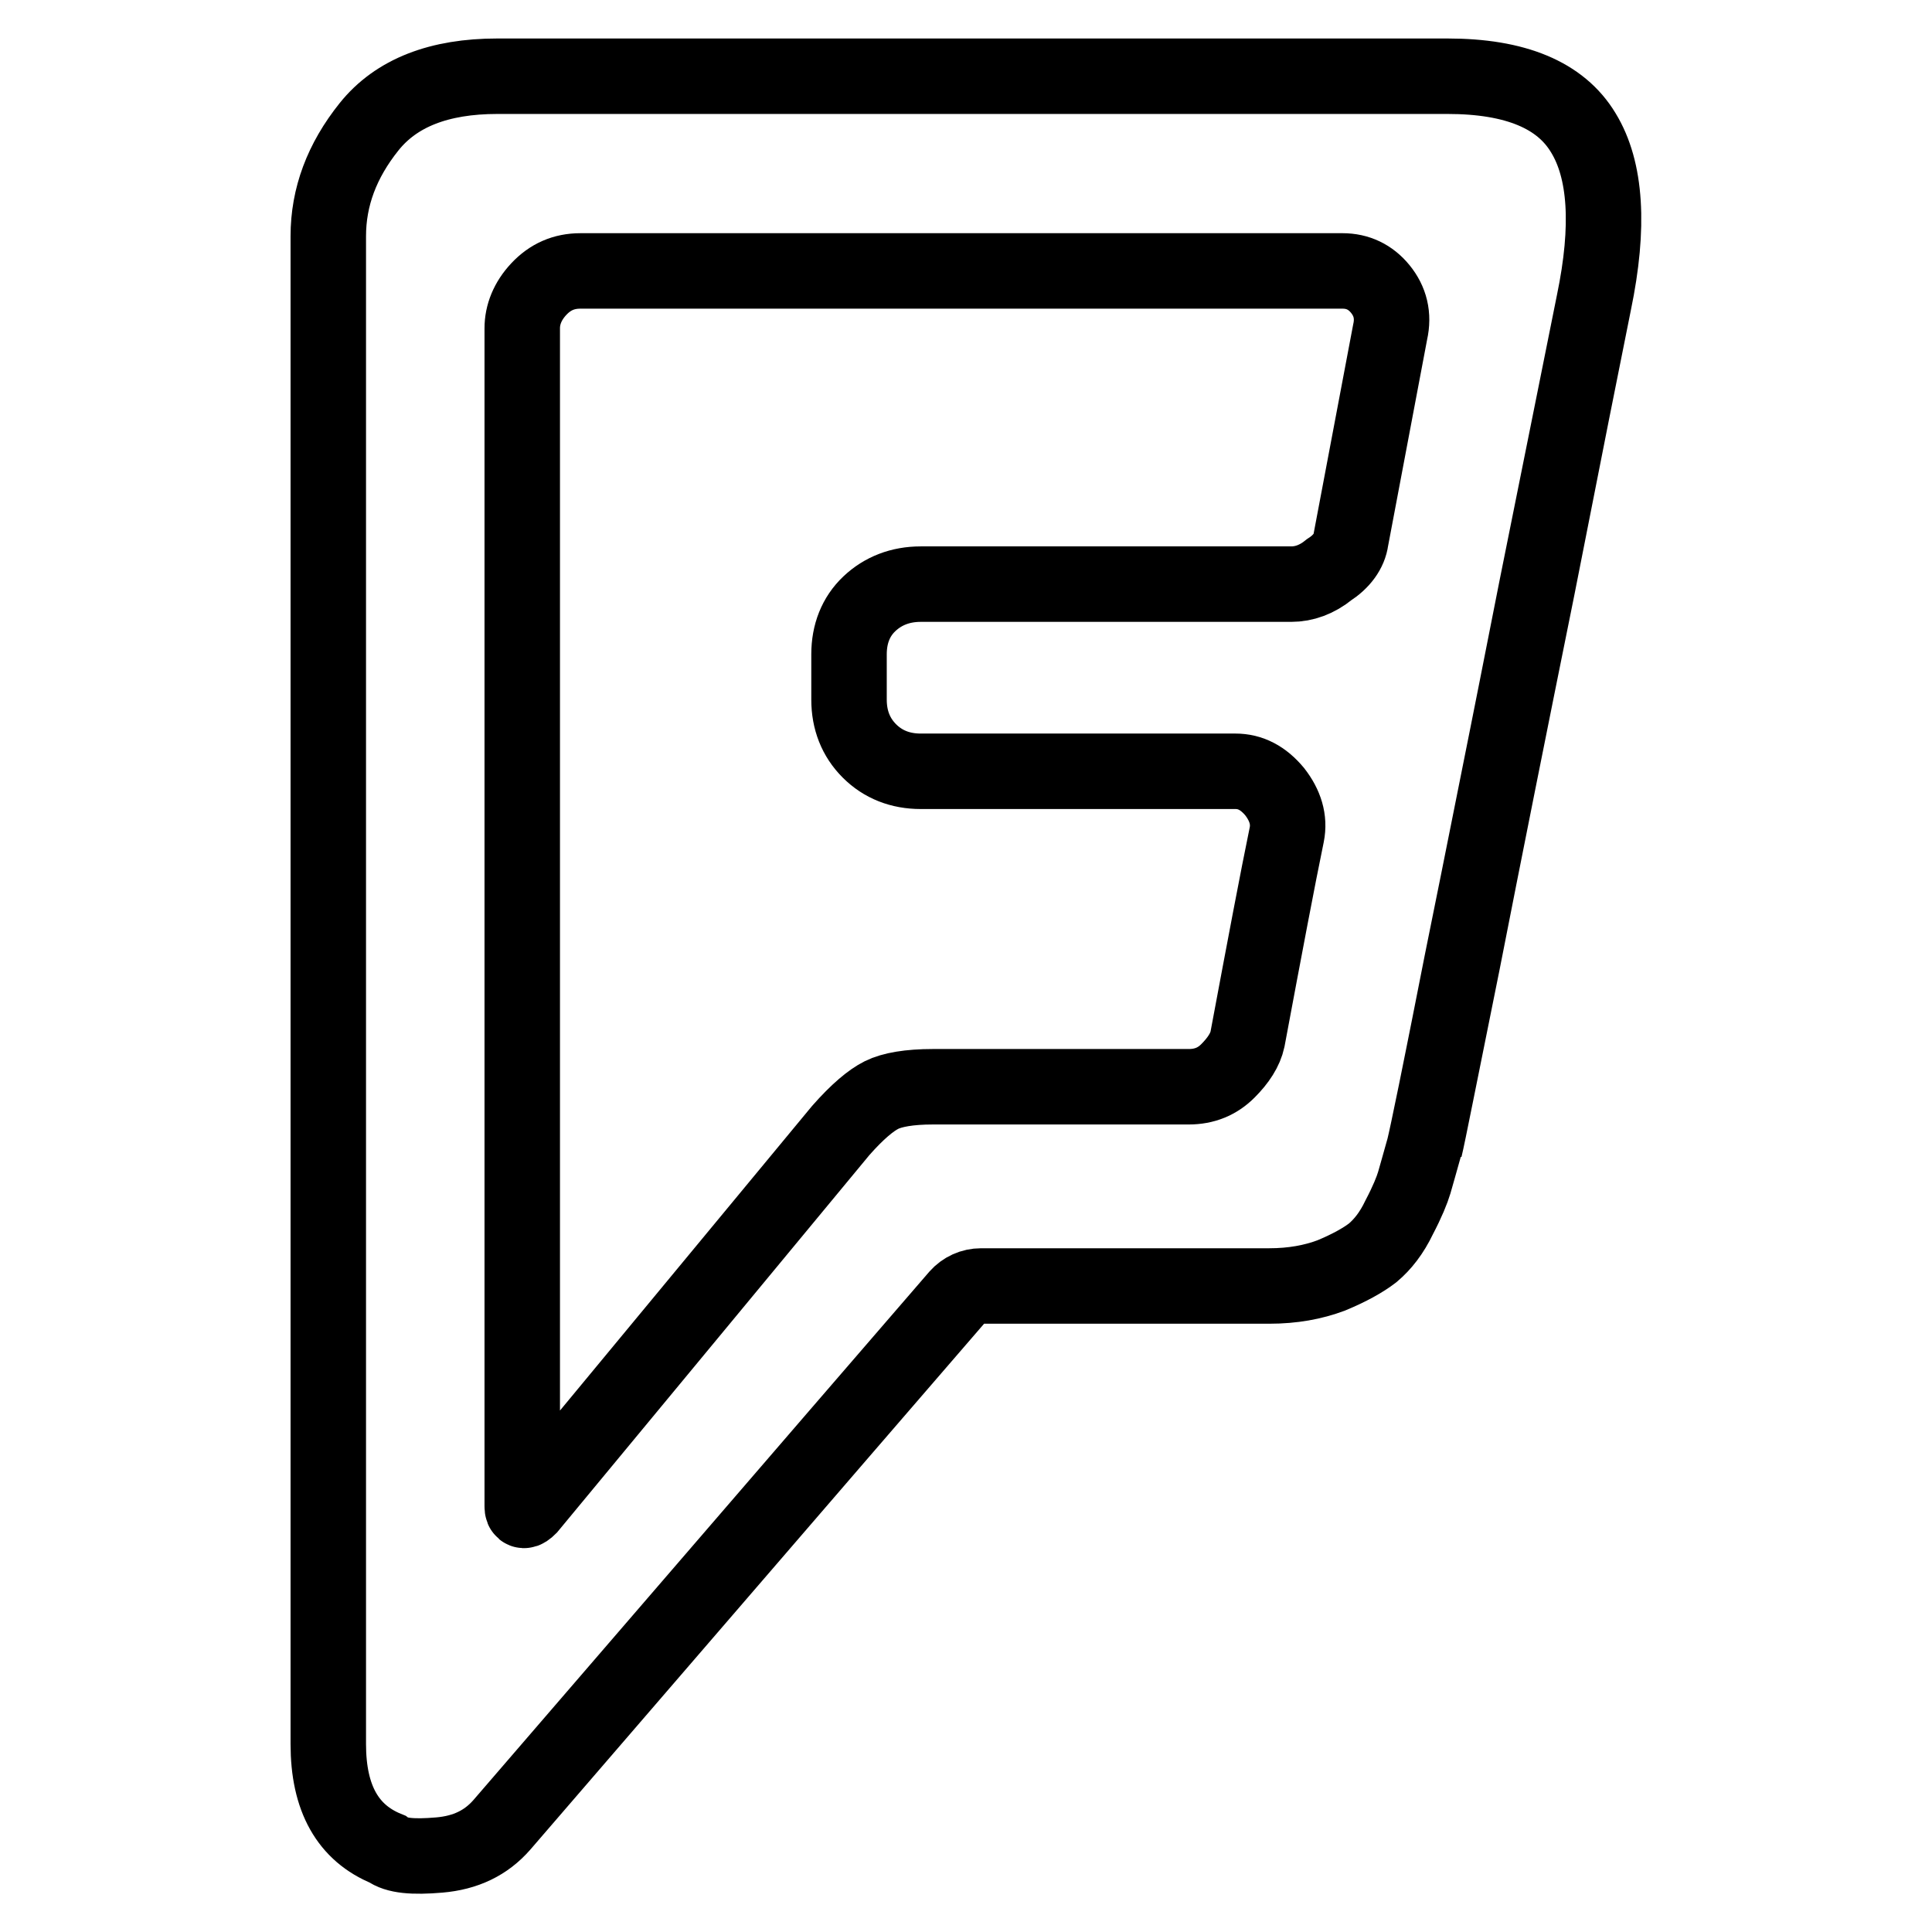 <?xml version="1.0" encoding="utf-8"?>
<!-- Svg Vector Icons : http://www.onlinewebfonts.com/icon -->
<!DOCTYPE svg PUBLIC "-//W3C//DTD SVG 1.1//EN" "http://www.w3.org/Graphics/SVG/1.1/DTD/svg11.dtd">
<svg version="1.1" xmlns="http://www.w3.org/2000/svg" xmlns:xlink="http://www.w3.org/1999/xlink" x="0px" y="0px" viewBox="0 0 256 256" enable-background="new 0 0 256 256" xml:space="preserve">
<g> <path stroke-width="10" fill-opacity="0" stroke="#000000"  d="M179,71.5l5.2-27.5c0.5-2.2,0-4.1-1.3-5.7c-1.3-1.6-3-2.4-5-2.4h-101c-2.2,0-4,0.8-5.5,2.4 s-2.2,3.4-2.2,5.2v156.1c0,0.7,0.3,0.7,0.9,0.1l41.3-49.9c2.2-2.5,4-4,5.4-4.7c1.4-0.7,3.7-1.1,6.8-1.1h33.9c2.1,0,3.8-0.7,5.2-2.1 c1.4-1.4,2.3-2.8,2.6-4.2c2.3-12.3,4-21.3,5.2-27.1c0.4-2-0.2-3.9-1.6-5.7c-1.5-1.8-3.2-2.7-5.2-2.7h-41.7c-2.7,0-5-0.9-6.8-2.7 c-1.8-1.8-2.7-4.1-2.7-6.8v-6c0-2.7,0.9-5,2.7-6.7c1.8-1.7,4.1-2.6,6.8-2.6h49.1c1.7,0,3.4-0.6,5-1.9C177.8,74.4,178.8,73,179,71.5 L179,71.5z M211.2,40.1c-1.4,6.9-3.9,19.5-7.6,37.8c-3.6,18.3-6.9,34.8-9.9,49.6c-2.9,14.8-4.6,23-5,24.6c-0.6,2.1-1,3.6-1.3,4.6 s-0.9,2.5-2,4.6c-1,2.1-2.2,3.6-3.5,4.7c-1.3,1-3.1,2-5.5,3c-2.4,0.9-5.1,1.4-8.2,1.4H130c-1.2,0-2.3,0.5-3.1,1.4 c-0.8,0.9-20.9,24.2-60.4,70c-2.1,2.4-4.8,3.7-8.3,4c-3.5,0.3-5.7,0.1-6.9-0.8c-5.2-2.1-7.8-6.7-7.8-13.9V31.3 c0-5.2,1.8-10,5.4-14.5s9.3-6.7,17-6.7h125.9c9,0,15,2.5,18,7.5C212.8,22.5,213.3,30,211.2,40.1L211.2,40.1z M211.2,40.1l-22.4,112 c0.4-1.6,2-9.8,5-24.6c2.9-14.8,6.2-31.3,9.9-49.6C207.3,59.6,209.8,47,211.2,40.1z"/></g>
</svg>